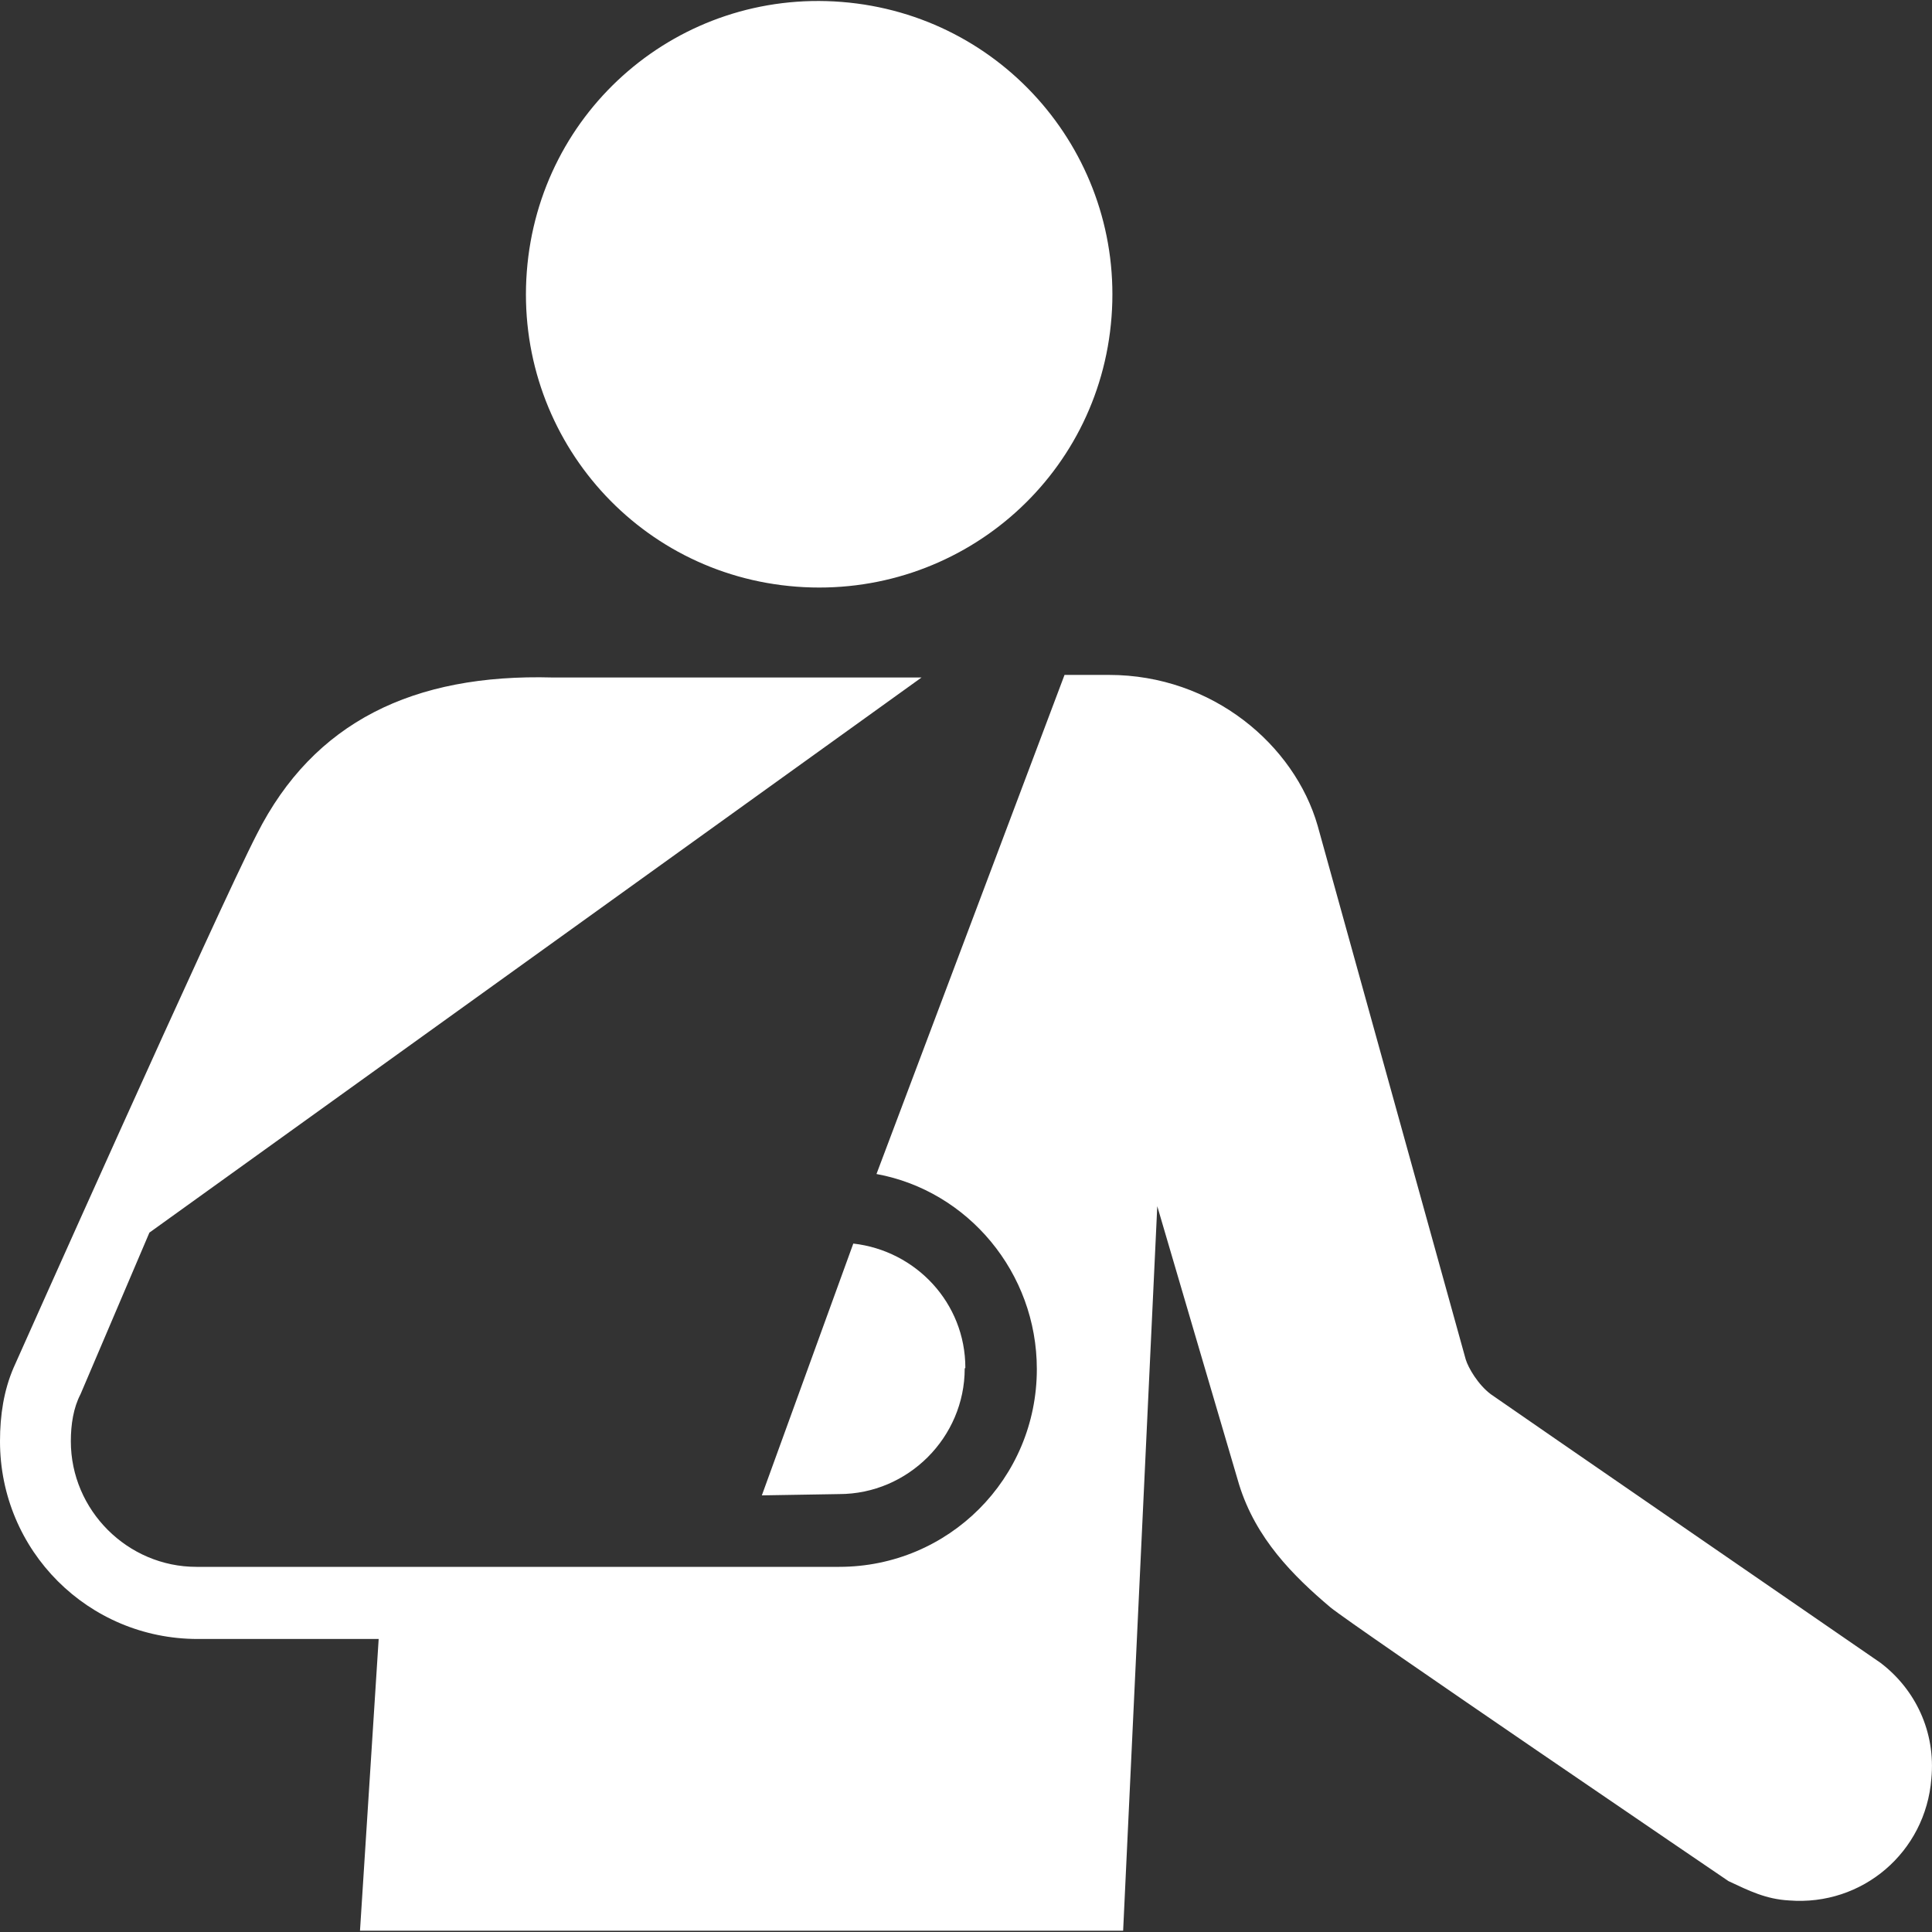 <?xml version="1.0" encoding="UTF-8"?> <svg xmlns="http://www.w3.org/2000/svg" id="Layer_1" viewBox="0 0 30 30"><rect x="0" y="0" width="30" height="30" fill="#333333" stroke="none"/><defs><style>.cls-1{fill:#fff;stroke-width:0px;}</style></defs><path class="cls-1" d="m29.99,27.62c-.09,1.14-1.07,1.98-2.21,1.89-.36-.02-.62-.15-.94-.3,0,0-5.84-3.97-6.18-4.25-.58-.49-1.16-1.07-1.42-1.91-.09-.3-1.27-4.32-1.27-4.32l-.53,11.25H5.59l.29-4.53h-2.81c-1.7,0-3.07-1.37-3.07-3.07,0-.41.06-.79.21-1.14,0,0,3.18-7.13,3.78-8.29.88-1.74,2.43-2.49,4.59-2.43h5.73L2.32,19.14l-1.07,2.51c-.11.21-.15.47-.15.73,0,1.07.88,1.95,1.95,1.95h9.98c1.7,0,3.07-1.37,3.07-3.07,0-1.5-1.07-2.77-2.49-3.03l2.92-7.75h.69c1.61,0,2.88,1.09,3.24,2.34l2.3,8.29c.04.13.19.39.39.54.24.17,6.05,4.17,6.05,4.17.54.41.86,1.07.79,1.8ZM12.37,9.11c2.51.19,4.7-1.67,4.89-4.19C17.45,2.42,15.59.23,13.07.03s-4.7,1.67-4.89,4.19c-.19,2.51,1.67,4.7,4.19,4.89Zm2.62,12.13c0-1.01-.77-1.82-1.74-1.93l-1.42,3.91,1.2-.02c1.07,0,1.95-.88,1.95-1.95Z"></path></svg> 